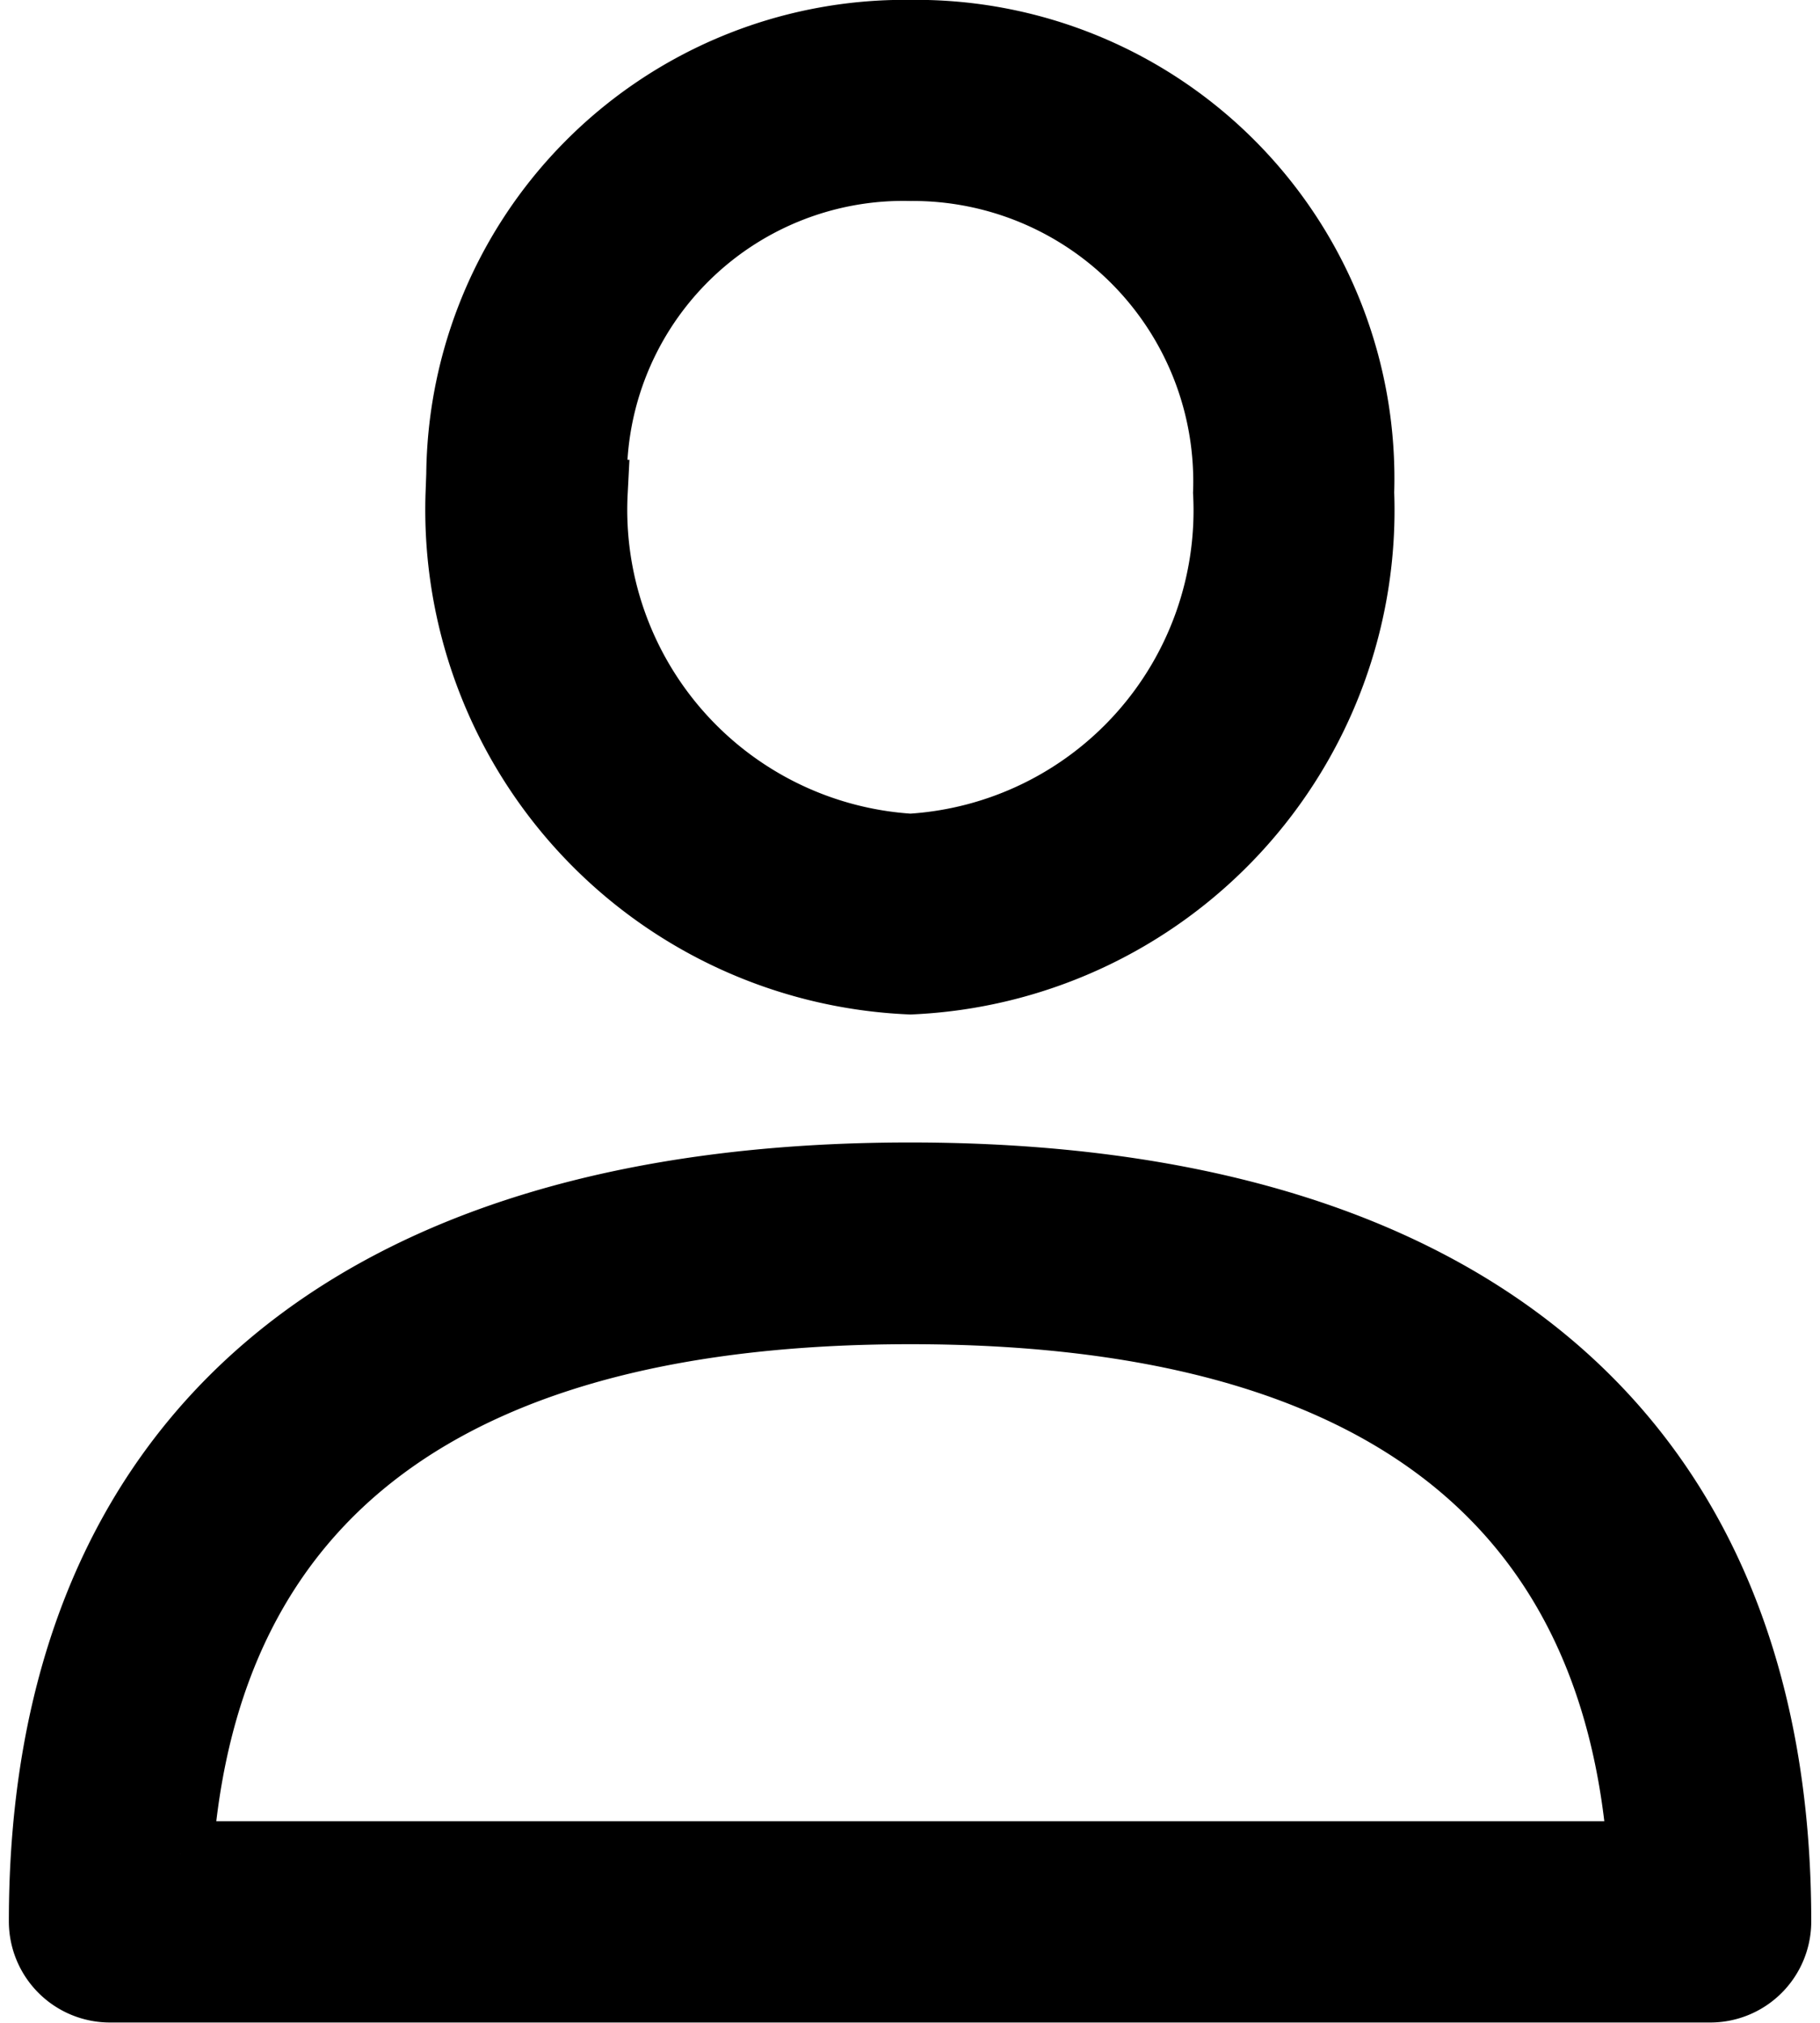 <svg xmlns="http://www.w3.org/2000/svg" width="18px" height="20px" viewBox="0 0 16.577 18.6">
    <path
        d="M-7722.37,2933a.63.63,0,0,1-.63-.63c0-4.424,2.837-6.862,7.989-6.862s7.989,2.438,7.989,6.862a.629.629,0,0,1-.63.63Zm.647-1.251h13.428c-.246-3.31-2.5-4.986-6.713-4.986s-6.471,1.673-6.714,4.986Zm2.564-12.518a4.1,4.1,0,0,1,1.172-3,4.1,4.1,0,0,1,2.979-1.229,4.1,4.1,0,0,1,2.979,1.229,4.1,4.1,0,0,1,1.171,3,4.341,4.341,0,0,1-4.149,4.5,4.344,4.344,0,0,1-4.16-4.5Zm1.251,0a3.1,3.1,0,0,0,2.9,3.254,3.094,3.094,0,0,0,2.9-3.253,2.878,2.878,0,0,0-.813-2.109,2.88,2.88,0,0,0-2.085-.872,2.843,2.843,0,0,0-2.1.856,2.841,2.841,0,0,0-.806,2.122Z"
        transform="translate(7723.3 -2914.703)" fill="currentColor" stroke="currentColor"
        stroke-width="0.6"></path>
</svg>